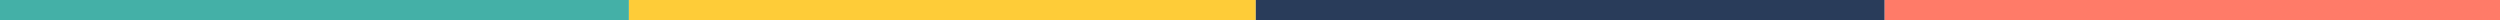 <svg xmlns="http://www.w3.org/2000/svg" width="1728" height="14" fill="none"><path fill="#44B0A7" d="M0 0h434.706v14H0z"></path><path fill="#FECC38" d="M434.706 0H868v14H434.706z"></path><path fill="#293C5A" d="M868 0h434.706v14H868z"></path><path fill="#FF7B68" d="M1302.71 0h433.294v14H1302.71z"></path></svg>